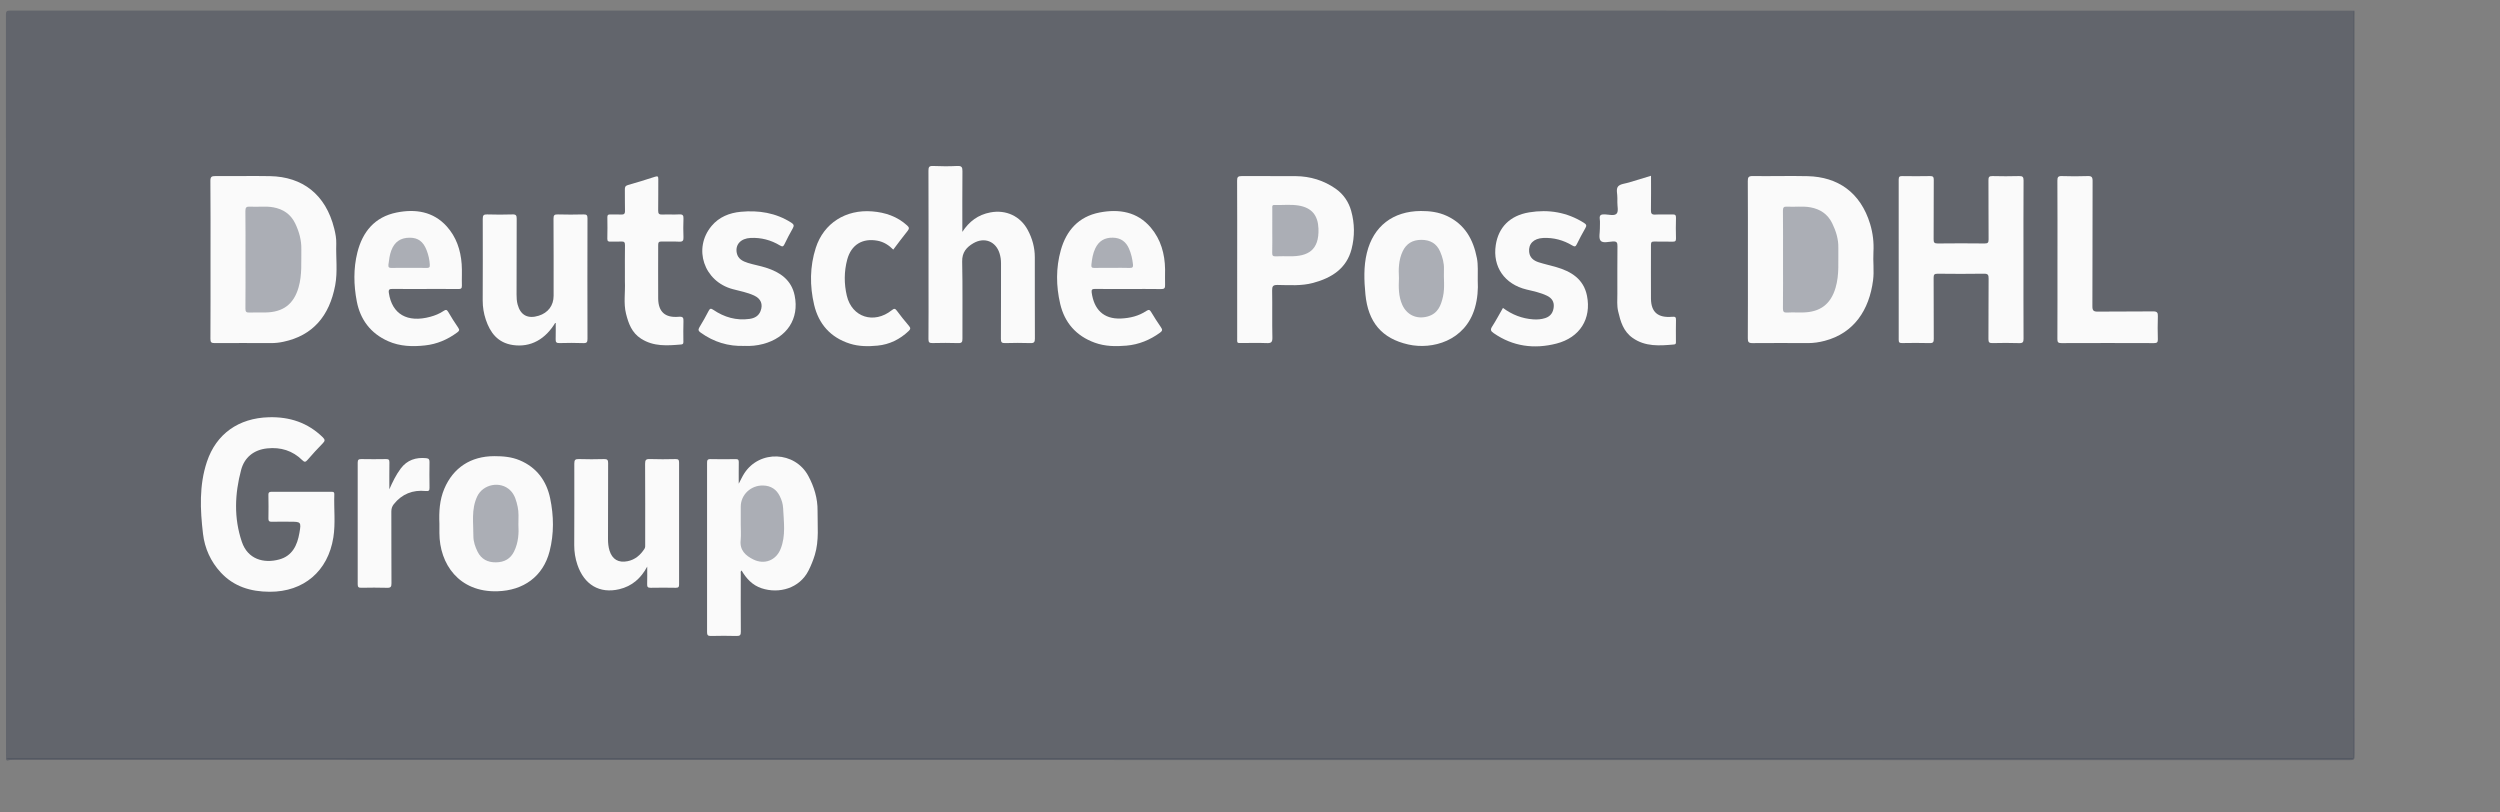 <svg width="160" height="52" viewBox="0 0 160 52" fill="none" xmlns="http://www.w3.org/2000/svg">
<rect x="0" y="0" width="160" height="52" fill="#808080" stroke="none"/>
<g clip-path="url(#clip0_1358_7011)">
<g clip-path="url(#clip1_1358_7011)">
<path d="M0.385 48.529C0.385 32.666 0.385 16.804 0.379 0.941C0.379 0.725 0.429 0.677 0.649 0.677C50.642 0.682 100.636 0.682 150.631 0.682C150.685 0.782 150.658 0.889 150.658 0.993C150.66 16.729 150.66 32.467 150.66 48.204C150.66 48.585 150.66 48.586 150.28 48.586C148.667 48.586 147.052 48.586 145.439 48.586C97.268 48.586 49.097 48.586 0.926 48.584C0.745 48.584 0.556 48.633 0.385 48.529Z" fill="#363E4E" fill-opacity="0.4"/>
<path d="M0.385 48.529C8.943 48.529 17.502 48.529 26.06 48.529C67.424 48.529 108.789 48.529 150.154 48.529C150.251 48.529 150.35 48.522 150.447 48.531C150.585 48.542 150.646 48.493 150.631 48.353C150.622 48.268 150.629 48.181 150.629 48.095C150.629 32.29 150.63 16.486 150.631 0.681C150.649 0.693 150.692 0.652 150.69 0.71C150.687 0.786 150.69 0.863 150.69 0.94C150.69 16.755 150.69 32.57 150.695 48.385C150.695 48.601 150.646 48.649 150.426 48.649C100.5 48.644 50.574 48.644 0.649 48.636C0.573 48.636 0.377 48.778 0.385 48.529Z" fill="#363E4E" fill-opacity="0.4"/>
<path d="M111.865 16.621C111.865 14.945 111.87 13.267 111.859 11.591C111.858 11.349 111.903 11.264 112.176 11.268C113.349 11.284 114.523 11.247 115.696 11.275C117.604 11.321 119.072 12.297 119.69 14.343C119.865 14.926 119.935 15.523 119.9 16.131C119.865 16.734 119.954 17.34 119.876 17.941C119.63 19.832 118.664 21.319 116.781 21.813C116.43 21.905 116.074 21.959 115.71 21.958C114.526 21.956 113.344 21.946 112.16 21.959C111.906 21.961 111.859 21.881 111.86 21.651C111.87 19.974 111.865 18.297 111.865 16.62V16.621Z" fill="#FAFAFA"/>
<path d="M13.473 16.605C13.473 14.929 13.48 13.253 13.465 11.577C13.463 11.312 13.543 11.267 13.791 11.269C14.954 11.28 16.118 11.251 17.28 11.273C19.35 11.311 20.848 12.434 21.392 14.636C21.47 14.952 21.532 15.274 21.521 15.601C21.491 16.49 21.617 17.387 21.451 18.267C21.081 20.221 20.022 21.476 18.135 21.874C17.878 21.929 17.616 21.959 17.35 21.958C16.148 21.955 14.945 21.949 13.743 21.958C13.527 21.959 13.466 21.91 13.467 21.691C13.477 19.996 13.473 18.3 13.473 16.605Z" fill="#FAFAFA"/>
<path d="M129.502 16.64C129.502 18.317 129.498 19.994 129.507 21.671C129.509 21.887 129.465 21.967 129.223 21.96C128.657 21.941 128.089 21.945 127.522 21.958C127.318 21.963 127.258 21.909 127.26 21.705C127.27 20.412 127.259 19.118 127.271 17.824C127.273 17.594 127.228 17.513 126.973 17.517C125.986 17.533 124.998 17.529 124.009 17.518C123.801 17.516 123.75 17.576 123.752 17.775C123.761 19.078 123.752 20.382 123.761 21.685C123.763 21.893 123.72 21.965 123.491 21.958C122.905 21.941 122.317 21.947 121.73 21.956C121.562 21.959 121.517 21.909 121.517 21.747C121.522 18.325 121.522 14.904 121.516 11.482C121.516 11.287 121.595 11.269 121.759 11.27C122.345 11.278 122.932 11.281 123.519 11.269C123.717 11.264 123.761 11.329 123.761 11.513C123.753 12.778 123.761 14.043 123.752 15.308C123.75 15.514 123.791 15.586 124.02 15.582C125.017 15.569 126.015 15.571 127.012 15.582C127.22 15.584 127.272 15.525 127.27 15.326C127.26 14.061 127.269 12.796 127.261 11.531C127.26 11.339 127.299 11.263 127.515 11.269C128.082 11.284 128.65 11.284 129.216 11.269C129.445 11.262 129.509 11.322 129.508 11.551C129.497 13.247 129.502 14.943 129.502 16.64Z" fill="#FAFAFA"/>
<path d="M19.289 31.476C19.915 31.476 20.541 31.476 21.167 31.476C21.282 31.476 21.403 31.45 21.396 31.639C21.362 32.557 21.479 33.481 21.335 34.395C20.994 36.555 19.435 37.88 17.263 37.873C16.034 37.869 14.96 37.536 14.13 36.64C13.485 35.945 13.1 35.088 12.992 34.162C12.811 32.619 12.739 31.065 13.242 29.554C13.838 27.764 15.273 26.759 17.201 26.704C18.543 26.666 19.697 27.05 20.656 27.984C20.811 28.136 20.808 28.22 20.658 28.371C20.318 28.715 19.994 29.075 19.677 29.439C19.555 29.579 19.488 29.591 19.345 29.45C18.727 28.839 17.96 28.605 17.098 28.697C16.239 28.788 15.645 29.276 15.433 30.07C15.024 31.601 14.96 33.152 15.479 34.679C15.854 35.788 16.87 36.077 17.869 35.806C18.715 35.577 19.026 34.888 19.161 34.117C19.288 33.392 19.269 33.389 18.526 33.389C18.144 33.389 17.762 33.383 17.381 33.392C17.228 33.395 17.177 33.344 17.179 33.194C17.186 32.686 17.19 32.178 17.178 31.67C17.174 31.485 17.268 31.474 17.412 31.474C18.038 31.479 18.664 31.476 19.29 31.476H19.289Z" fill="#FAFAFA"/>
<path d="M47.278 30.959C47.416 30.698 47.509 30.488 47.633 30.297C48.612 28.78 50.879 28.871 51.733 30.461C52.106 31.156 52.332 31.899 52.324 32.686C52.314 33.63 52.431 34.584 52.149 35.513C52.043 35.861 51.907 36.197 51.742 36.523C51.172 37.648 49.865 38.022 48.74 37.648C48.158 37.455 47.765 37.033 47.46 36.51C47.377 36.579 47.41 36.657 47.41 36.723C47.408 37.958 47.403 39.194 47.413 40.429C47.416 40.642 47.361 40.708 47.138 40.702C46.591 40.686 46.043 40.688 45.496 40.702C45.296 40.706 45.251 40.637 45.252 40.454C45.256 36.843 45.256 33.232 45.252 29.621C45.252 29.461 45.276 29.377 45.473 29.382C46.011 29.395 46.548 29.392 47.086 29.383C47.244 29.381 47.285 29.434 47.282 29.581C47.274 30.021 47.279 30.462 47.279 30.959H47.278Z" fill="#FAFAFA"/>
<path d="M79.18 16.618C79.18 14.931 79.184 13.245 79.175 11.558C79.173 11.333 79.234 11.267 79.468 11.269C80.622 11.28 81.776 11.26 82.93 11.273C83.861 11.283 84.723 11.546 85.483 12.078C85.983 12.429 86.315 12.921 86.476 13.498C86.701 14.305 86.708 15.134 86.5 15.94C86.18 17.184 85.23 17.786 84.04 18.106C83.291 18.307 82.525 18.248 81.765 18.237C81.473 18.233 81.413 18.317 81.417 18.588C81.435 19.594 81.409 20.601 81.433 21.607C81.441 21.915 81.338 21.971 81.057 21.958C80.57 21.937 80.08 21.956 79.591 21.951C79.13 21.948 79.18 22.02 79.18 21.563C79.177 19.914 79.179 18.266 79.179 16.618H79.18Z" fill="#FAFAFA"/>
<path d="M61.591 14.839C62.025 14.174 62.597 13.742 63.386 13.594C64.384 13.407 65.294 13.83 65.77 14.708C66.069 15.259 66.228 15.846 66.228 16.469C66.232 18.203 66.224 19.937 66.233 21.672C66.234 21.895 66.178 21.966 65.943 21.958C65.406 21.941 64.867 21.941 64.33 21.958C64.105 21.966 64.057 21.898 64.058 21.687C64.067 20.077 64.062 18.467 64.065 16.858C64.065 16.635 64.037 16.419 63.969 16.207C63.727 15.447 63.006 15.157 62.301 15.563C61.856 15.819 61.566 16.155 61.579 16.737C61.615 18.384 61.588 20.033 61.596 21.68C61.596 21.886 61.557 21.965 61.326 21.958C60.779 21.94 60.231 21.943 59.684 21.956C59.48 21.961 59.42 21.91 59.421 21.705C59.432 20.507 59.426 19.309 59.426 18.111C59.426 15.716 59.43 13.321 59.421 10.926C59.42 10.696 59.461 10.612 59.717 10.623C60.234 10.646 60.754 10.649 61.27 10.622C61.556 10.608 61.598 10.713 61.596 10.958C61.584 12.251 61.59 13.544 61.59 14.838L61.591 14.839Z" fill="#FAFAFA"/>
<path d="M28.122 33.512C28.09 32.75 28.131 32.002 28.434 31.283C29.007 29.93 30.132 29.196 31.629 29.194C32.191 29.193 32.739 29.238 33.263 29.459C34.363 29.922 34.977 30.788 35.209 31.888C35.444 33.009 35.462 34.161 35.175 35.279C34.759 36.9 33.499 37.793 31.832 37.841C29.373 37.913 28.125 36.094 28.122 34.115C28.122 33.914 28.122 33.712 28.122 33.512Z" fill="#FAFAFA"/>
<path d="M94.577 18.004C94.602 18.471 94.572 19.097 94.39 19.714C93.769 21.831 91.654 22.389 90.139 22.049C88.427 21.666 87.559 20.611 87.387 18.842C87.302 17.965 87.265 17.062 87.48 16.183C87.896 14.477 89.15 13.513 90.937 13.504C91.512 13.501 92.067 13.574 92.589 13.815C93.759 14.354 94.291 15.334 94.522 16.52C94.607 16.957 94.569 17.398 94.576 18.005L94.577 18.004Z" fill="#FAFAFA"/>
<path d="M41.419 36.267C41.021 37.009 40.453 37.516 39.632 37.71C38.372 38.008 37.386 37.423 36.953 36.141C36.817 35.739 36.75 35.324 36.751 34.899C36.755 33.155 36.762 31.411 36.756 29.667C36.755 29.444 36.81 29.372 37.045 29.38C37.583 29.398 38.121 29.395 38.659 29.381C38.866 29.375 38.921 29.439 38.92 29.638C38.912 31.257 38.915 32.877 38.912 34.497C38.912 34.748 38.934 34.994 39.008 35.234C39.181 35.799 39.584 36.038 40.171 35.916C40.65 35.817 40.984 35.524 41.242 35.13C41.308 35.031 41.292 34.928 41.292 34.825C41.293 33.11 41.297 31.395 41.287 29.679C41.285 29.443 41.342 29.37 41.59 29.379C42.136 29.399 42.685 29.393 43.232 29.381C43.416 29.377 43.462 29.435 43.461 29.609C43.456 32.206 43.456 34.803 43.461 37.4C43.461 37.555 43.429 37.621 43.254 37.618C42.716 37.608 42.178 37.607 41.64 37.618C41.448 37.622 41.413 37.548 41.418 37.382C41.429 37.01 41.422 36.638 41.422 36.266L41.419 36.267Z" fill="#FAFAFA"/>
<path d="M35.566 20.61C34.922 21.715 33.957 22.251 32.818 22.081C31.855 21.936 31.369 21.292 31.089 20.449C30.958 20.056 30.892 19.651 30.893 19.235C30.898 17.491 30.903 15.748 30.896 14.005C30.894 13.778 30.955 13.715 31.184 13.723C31.721 13.74 32.26 13.74 32.797 13.723C33.027 13.715 33.069 13.793 33.068 13.999C33.059 15.618 33.062 17.237 33.06 18.856C33.06 19.067 33.071 19.276 33.126 19.483C33.308 20.171 33.777 20.425 34.475 20.207C35.078 20.02 35.431 19.55 35.431 18.934C35.431 17.287 35.435 15.639 35.425 13.991C35.423 13.771 35.485 13.716 35.703 13.723C36.25 13.738 36.798 13.738 37.346 13.723C37.559 13.716 37.599 13.785 37.599 13.98C37.592 16.547 37.592 19.114 37.599 21.682C37.599 21.885 37.566 21.968 37.332 21.959C36.825 21.939 36.315 21.943 35.807 21.957C35.607 21.963 35.556 21.896 35.562 21.713C35.573 21.345 35.566 20.977 35.566 20.609V20.61Z" fill="#FAFAFA"/>
<path d="M72.194 18.495C71.49 18.495 70.786 18.501 70.082 18.491C69.896 18.488 69.843 18.543 69.867 18.72C70.011 19.783 70.607 20.434 71.742 20.385C72.33 20.359 72.883 20.223 73.372 19.896C73.533 19.789 73.594 19.838 73.677 19.976C73.876 20.305 74.081 20.631 74.302 20.947C74.407 21.098 74.399 21.176 74.243 21.29C73.6 21.757 72.886 22.052 72.091 22.121C71.41 22.179 70.728 22.173 70.066 21.933C68.864 21.497 68.132 20.639 67.853 19.45C67.586 18.312 67.573 17.142 67.892 16.009C68.243 14.761 69.022 13.863 70.372 13.6C71.623 13.357 72.793 13.553 73.65 14.565C74.293 15.323 74.551 16.249 74.565 17.235C74.57 17.57 74.55 17.906 74.565 18.241C74.574 18.438 74.517 18.505 74.307 18.5C73.603 18.488 72.899 18.496 72.195 18.496L72.194 18.495Z" fill="#FAFAFA"/>
<path d="M27.21 18.494C26.516 18.494 25.822 18.499 25.128 18.491C24.933 18.489 24.853 18.517 24.886 18.745C25.087 20.104 26.065 20.674 27.541 20.274C27.843 20.192 28.132 20.075 28.391 19.9C28.522 19.811 28.594 19.804 28.683 19.957C28.886 20.306 29.1 20.649 29.331 20.981C29.432 21.128 29.377 21.19 29.262 21.276C28.65 21.731 27.964 22.025 27.203 22.107C26.401 22.194 25.605 22.173 24.846 21.838C23.709 21.336 23.055 20.442 22.834 19.285C22.635 18.25 22.613 17.181 22.874 16.149C23.204 14.84 23.976 13.882 25.39 13.6C26.593 13.36 27.727 13.536 28.586 14.483C29.201 15.16 29.482 16.002 29.547 16.9C29.58 17.358 29.546 17.82 29.561 18.279C29.567 18.467 29.494 18.5 29.323 18.498C28.619 18.489 27.915 18.494 27.211 18.494H27.21Z" fill="#FAFAFA"/>
<path d="M47.65 22.138C46.611 22.177 45.682 21.888 44.848 21.291C44.703 21.188 44.663 21.109 44.763 20.945C44.974 20.602 45.171 20.249 45.356 19.891C45.441 19.725 45.505 19.731 45.653 19.83C46.352 20.303 47.122 20.529 47.978 20.409C48.296 20.364 48.553 20.221 48.674 19.911C48.844 19.474 48.702 19.118 48.264 18.914C47.83 18.713 47.356 18.628 46.896 18.505C45.049 18.014 44.335 15.9 45.544 14.458C46.02 13.889 46.683 13.622 47.413 13.554C48.557 13.447 49.65 13.618 50.637 14.247C50.798 14.35 50.841 14.434 50.74 14.609C50.548 14.942 50.373 15.284 50.207 15.629C50.127 15.796 50.063 15.796 49.908 15.704C49.337 15.361 48.711 15.196 48.037 15.228C47.41 15.258 47.048 15.649 47.152 16.185C47.227 16.571 47.538 16.724 47.869 16.827C48.25 16.945 48.647 17.012 49.026 17.133C49.938 17.423 50.656 17.924 50.858 18.914C51.163 20.4 50.364 21.614 48.833 22.016C48.443 22.118 48.047 22.158 47.649 22.137L47.65 22.138Z" fill="#FAFAFA"/>
<path d="M96.189 19.707C96.773 20.141 97.409 20.388 98.12 20.439C98.386 20.458 98.647 20.439 98.9 20.356C99.25 20.24 99.408 19.983 99.439 19.641C99.471 19.305 99.309 19.073 99.008 18.927C98.593 18.725 98.141 18.636 97.697 18.529C96.294 18.189 95.517 17.078 95.729 15.683C95.9 14.556 96.626 13.796 97.866 13.591C99.106 13.386 100.296 13.581 101.376 14.265C101.529 14.362 101.56 14.436 101.464 14.598C101.265 14.938 101.086 15.289 100.91 15.641C100.837 15.786 100.78 15.803 100.631 15.713C100.061 15.369 99.436 15.198 98.763 15.23C98.153 15.26 97.81 15.608 97.866 16.129C97.905 16.494 98.156 16.684 98.479 16.787C98.84 16.902 99.213 16.983 99.577 17.087C100.559 17.369 101.354 17.86 101.567 18.929C101.859 20.394 101.12 21.602 99.612 21.989C98.19 22.354 96.822 22.177 95.591 21.318C95.418 21.198 95.364 21.107 95.491 20.909C95.738 20.523 95.954 20.117 96.189 19.707H96.189Z" fill="#FAFAFA"/>
<path d="M131.678 16.616C131.678 14.93 131.682 13.244 131.673 11.558C131.672 11.339 131.719 11.26 131.96 11.269C132.507 11.287 133.055 11.289 133.601 11.269C133.859 11.259 133.927 11.326 133.926 11.582C133.916 14.255 133.925 16.927 133.913 19.6C133.911 19.883 133.991 19.947 134.27 19.943C135.443 19.927 136.616 19.946 137.788 19.929C138.058 19.925 138.113 20.007 138.103 20.25C138.084 20.738 138.09 21.227 138.102 21.716C138.106 21.902 138.051 21.96 137.856 21.959C135.881 21.952 133.906 21.951 131.932 21.959C131.723 21.96 131.672 21.901 131.673 21.703C131.681 20.007 131.677 18.311 131.677 16.616L131.678 16.616Z" fill="#FAFAFA"/>
<path d="M105.665 11.251C105.665 12.006 105.672 12.725 105.66 13.442C105.656 13.657 105.7 13.748 105.944 13.733C106.305 13.711 106.667 13.736 107.029 13.725C107.199 13.719 107.27 13.753 107.263 13.941C107.248 14.381 107.251 14.822 107.263 15.262C107.267 15.431 107.206 15.47 107.046 15.466C106.655 15.456 106.264 15.47 105.873 15.459C105.705 15.454 105.661 15.507 105.662 15.669C105.666 16.818 105.65 17.967 105.662 19.117C105.67 19.982 106.112 20.354 107.019 20.274C107.216 20.257 107.269 20.292 107.263 20.485C107.25 20.935 107.259 21.385 107.259 21.836C107.259 21.93 107.282 22.034 107.135 22.047C106.215 22.129 105.3 22.2 104.485 21.624C103.888 21.202 103.713 20.571 103.561 19.923C103.475 19.555 103.511 19.18 103.511 18.807C103.513 17.791 103.505 16.776 103.517 15.76C103.52 15.534 103.482 15.438 103.222 15.454C102.954 15.469 102.584 15.578 102.44 15.406C102.303 15.243 102.396 14.896 102.392 14.629C102.388 14.428 102.413 14.225 102.386 14.027C102.35 13.756 102.468 13.711 102.712 13.72C102.97 13.728 103.317 13.838 103.467 13.668C103.595 13.522 103.506 13.194 103.511 12.945C103.513 12.859 103.508 12.773 103.512 12.687C103.523 12.429 103.409 12.111 103.557 11.933C103.693 11.77 104.014 11.752 104.255 11.678C104.709 11.537 105.164 11.401 105.664 11.25L105.665 11.251Z" fill="#FAFAFA"/>
<path d="M39.994 17.649C39.994 16.997 39.987 16.346 39.999 15.694C40.003 15.502 39.941 15.445 39.752 15.458C39.528 15.474 39.302 15.456 39.077 15.464C38.936 15.469 38.866 15.445 38.869 15.28C38.88 14.82 38.878 14.36 38.871 13.9C38.868 13.759 38.922 13.719 39.058 13.725C39.283 13.733 39.509 13.715 39.732 13.73C39.932 13.744 40.007 13.689 39.999 13.48C39.983 13.03 40.001 12.579 39.991 12.129C39.987 11.976 40.019 11.891 40.187 11.842C40.767 11.677 41.344 11.5 41.918 11.313C42.091 11.257 42.133 11.285 42.131 11.462C42.123 12.132 42.135 12.803 42.123 13.473C42.119 13.675 42.18 13.74 42.386 13.731C42.747 13.716 43.11 13.741 43.471 13.721C43.701 13.708 43.751 13.79 43.742 13.998C43.726 14.39 43.726 14.784 43.742 15.176C43.751 15.392 43.703 15.481 43.458 15.467C43.088 15.445 42.715 15.468 42.344 15.458C42.183 15.454 42.124 15.496 42.124 15.664C42.129 16.814 42.11 17.963 42.124 19.113C42.135 19.96 42.573 20.35 43.429 20.274C43.713 20.248 43.752 20.334 43.741 20.574C43.724 20.985 43.736 21.398 43.736 21.81C43.736 21.914 43.76 22.032 43.6 22.046C42.711 22.123 41.828 22.192 41.022 21.671C40.431 21.289 40.223 20.7 40.067 20.084C39.896 19.405 40.025 18.709 39.994 18.023C39.988 17.898 39.993 17.774 39.993 17.649H39.994Z" fill="#FAFAFA"/>
<path d="M57.17 15.976C56.883 15.687 56.558 15.48 56.162 15.406C55.201 15.226 54.476 15.659 54.22 16.62C54.018 17.378 54.017 18.167 54.196 18.925C54.522 20.311 55.936 20.757 57.07 19.857C57.217 19.741 57.282 19.726 57.397 19.884C57.643 20.218 57.904 20.541 58.173 20.857C58.282 20.987 58.284 21.061 58.156 21.183C57.596 21.716 56.933 22.046 56.161 22.12C55.57 22.178 54.971 22.177 54.39 21.993C53.142 21.597 52.393 20.723 52.106 19.515C51.819 18.301 51.824 17.058 52.212 15.857C52.723 14.278 54.133 13.393 55.82 13.529C56.662 13.596 57.419 13.853 58.05 14.424C58.178 14.539 58.215 14.62 58.09 14.774C57.773 15.162 57.48 15.568 57.169 15.976H57.17Z" fill="#FAFAFA"/>
<path d="M24.919 31.315C25.126 30.841 25.342 30.395 25.644 29.99C26.055 29.439 26.616 29.256 27.288 29.324C27.458 29.341 27.489 29.424 27.488 29.571C27.482 30.116 27.478 30.663 27.489 31.208C27.494 31.4 27.442 31.445 27.241 31.425C26.412 31.341 25.728 31.615 25.207 32.263C25.093 32.404 25.045 32.554 25.046 32.737C25.052 34.27 25.044 35.802 25.054 37.334C25.056 37.556 25.002 37.628 24.766 37.619C24.219 37.601 23.671 37.607 23.125 37.617C22.945 37.621 22.893 37.57 22.893 37.392C22.899 34.797 22.899 32.202 22.893 29.606C22.893 29.43 22.948 29.377 23.127 29.381C23.654 29.391 24.182 29.39 24.71 29.381C24.879 29.377 24.924 29.434 24.922 29.593C24.913 30.166 24.918 30.739 24.918 31.313L24.919 31.315Z" fill="#FAFAFA"/>
<path d="M114.113 16.607C114.113 15.563 114.119 14.52 114.108 13.477C114.106 13.273 114.169 13.213 114.372 13.225C114.869 13.254 115.37 13.18 115.863 13.268C116.495 13.382 116.975 13.705 117.259 14.286C117.503 14.784 117.664 15.303 117.654 15.858C117.637 16.716 117.725 17.581 117.474 18.425C117.164 19.469 116.492 19.979 115.382 19.998C115.05 20.003 114.717 19.985 114.386 20.004C114.169 20.016 114.105 19.956 114.108 19.737C114.12 18.694 114.113 17.651 114.113 16.607V16.607Z" fill="#363E4E" fill-opacity="0.4"/>
<path d="M15.711 16.61C15.711 15.576 15.719 14.54 15.705 13.506C15.703 13.271 15.776 13.211 16.003 13.225C16.5 13.256 17.001 13.179 17.495 13.269C18.129 13.385 18.606 13.711 18.889 14.293C19.144 14.82 19.296 15.369 19.286 15.954C19.272 16.766 19.339 17.584 19.112 18.382C18.806 19.46 18.128 19.981 16.991 19.998C16.649 20.003 16.306 19.986 15.965 20.003C15.752 20.014 15.705 19.94 15.707 19.743C15.717 18.699 15.712 17.654 15.712 16.61H15.711Z" fill="#363E4E" fill-opacity="0.4"/>
<path d="M47.408 33.49V32.428C47.408 31.661 48.055 31.051 48.843 31.072C49.34 31.086 49.693 31.319 49.907 31.754C50.028 31.997 50.108 32.257 50.12 32.523C50.16 33.398 50.3 34.283 49.959 35.133C49.667 35.863 48.926 36.157 48.214 35.806C47.715 35.56 47.335 35.215 47.401 34.579C47.437 34.219 47.407 33.852 47.407 33.489L47.408 33.49Z" fill="#363E4E" fill-opacity="0.4"/>
<path d="M81.426 14.775C81.426 14.296 81.424 13.817 81.427 13.338C81.427 13.241 81.389 13.111 81.567 13.118C82.084 13.138 82.604 13.068 83.118 13.155C83.96 13.298 84.346 13.789 84.381 14.619C84.439 16.022 83.7 16.413 82.562 16.402C82.259 16.4 81.956 16.393 81.653 16.406C81.475 16.414 81.416 16.363 81.421 16.183C81.434 15.713 81.426 15.244 81.426 14.775Z" fill="#363E4E" fill-opacity="0.4"/>
<path d="M33.178 33.584C33.211 34.116 33.182 34.723 32.901 35.294C32.669 35.768 32.273 35.982 31.752 35.99C31.217 35.999 30.804 35.79 30.565 35.308C30.41 34.996 30.296 34.663 30.297 34.316C30.3 33.462 30.153 32.593 30.541 31.771C30.914 30.98 32.027 30.766 32.655 31.38C32.951 31.669 33.047 32.054 33.132 32.439C33.209 32.79 33.179 33.145 33.178 33.583V33.584Z" fill="#363E4E" fill-opacity="0.4"/>
<path d="M89.533 17.795C89.501 17.223 89.509 16.645 89.766 16.094C90.004 15.583 90.41 15.35 90.971 15.35C91.533 15.35 91.944 15.584 92.168 16.101C92.325 16.465 92.429 16.843 92.412 17.241C92.386 17.822 92.48 18.409 92.351 18.985C92.223 19.552 92.025 20.072 91.368 20.255C90.663 20.451 90.031 20.154 89.741 19.5C89.499 18.954 89.509 18.383 89.533 17.794V17.795Z" fill="#363E4E" fill-opacity="0.4"/>
<path d="M71.158 17.145C70.787 17.145 70.416 17.138 70.046 17.148C69.874 17.153 69.833 17.097 69.85 16.932C69.889 16.569 69.943 16.213 70.106 15.88C70.332 15.418 70.704 15.198 71.228 15.211C71.736 15.223 72.066 15.472 72.259 15.919C72.397 16.238 72.472 16.571 72.51 16.915C72.529 17.081 72.493 17.156 72.298 17.148C71.919 17.133 71.538 17.144 71.158 17.144V17.145Z" fill="#363E4E" fill-opacity="0.4"/>
<path d="M26.169 17.145C25.808 17.145 25.446 17.137 25.085 17.148C24.912 17.154 24.834 17.118 24.86 16.929C24.901 16.625 24.933 16.32 25.042 16.032C25.25 15.48 25.628 15.217 26.214 15.213C26.749 15.21 27.084 15.451 27.3 16.005C27.42 16.31 27.492 16.625 27.508 16.954C27.516 17.107 27.464 17.151 27.311 17.148C26.931 17.139 26.55 17.145 26.169 17.145L26.169 17.145Z" fill="#363E4E" fill-opacity="0.4"/>
</g>
</g>
<defs>
<clipPath id="clip0_1358_7011">
<rect width="159" height="51" fill="white" transform="translate(0.379 0.677)"/>
</clipPath>
<clipPath id="clip1_1358_7011">
<rect width="150.316" height="48" fill="white" transform="translate(0.379 0.677)"/>
</clipPath>
</defs>
</svg>
